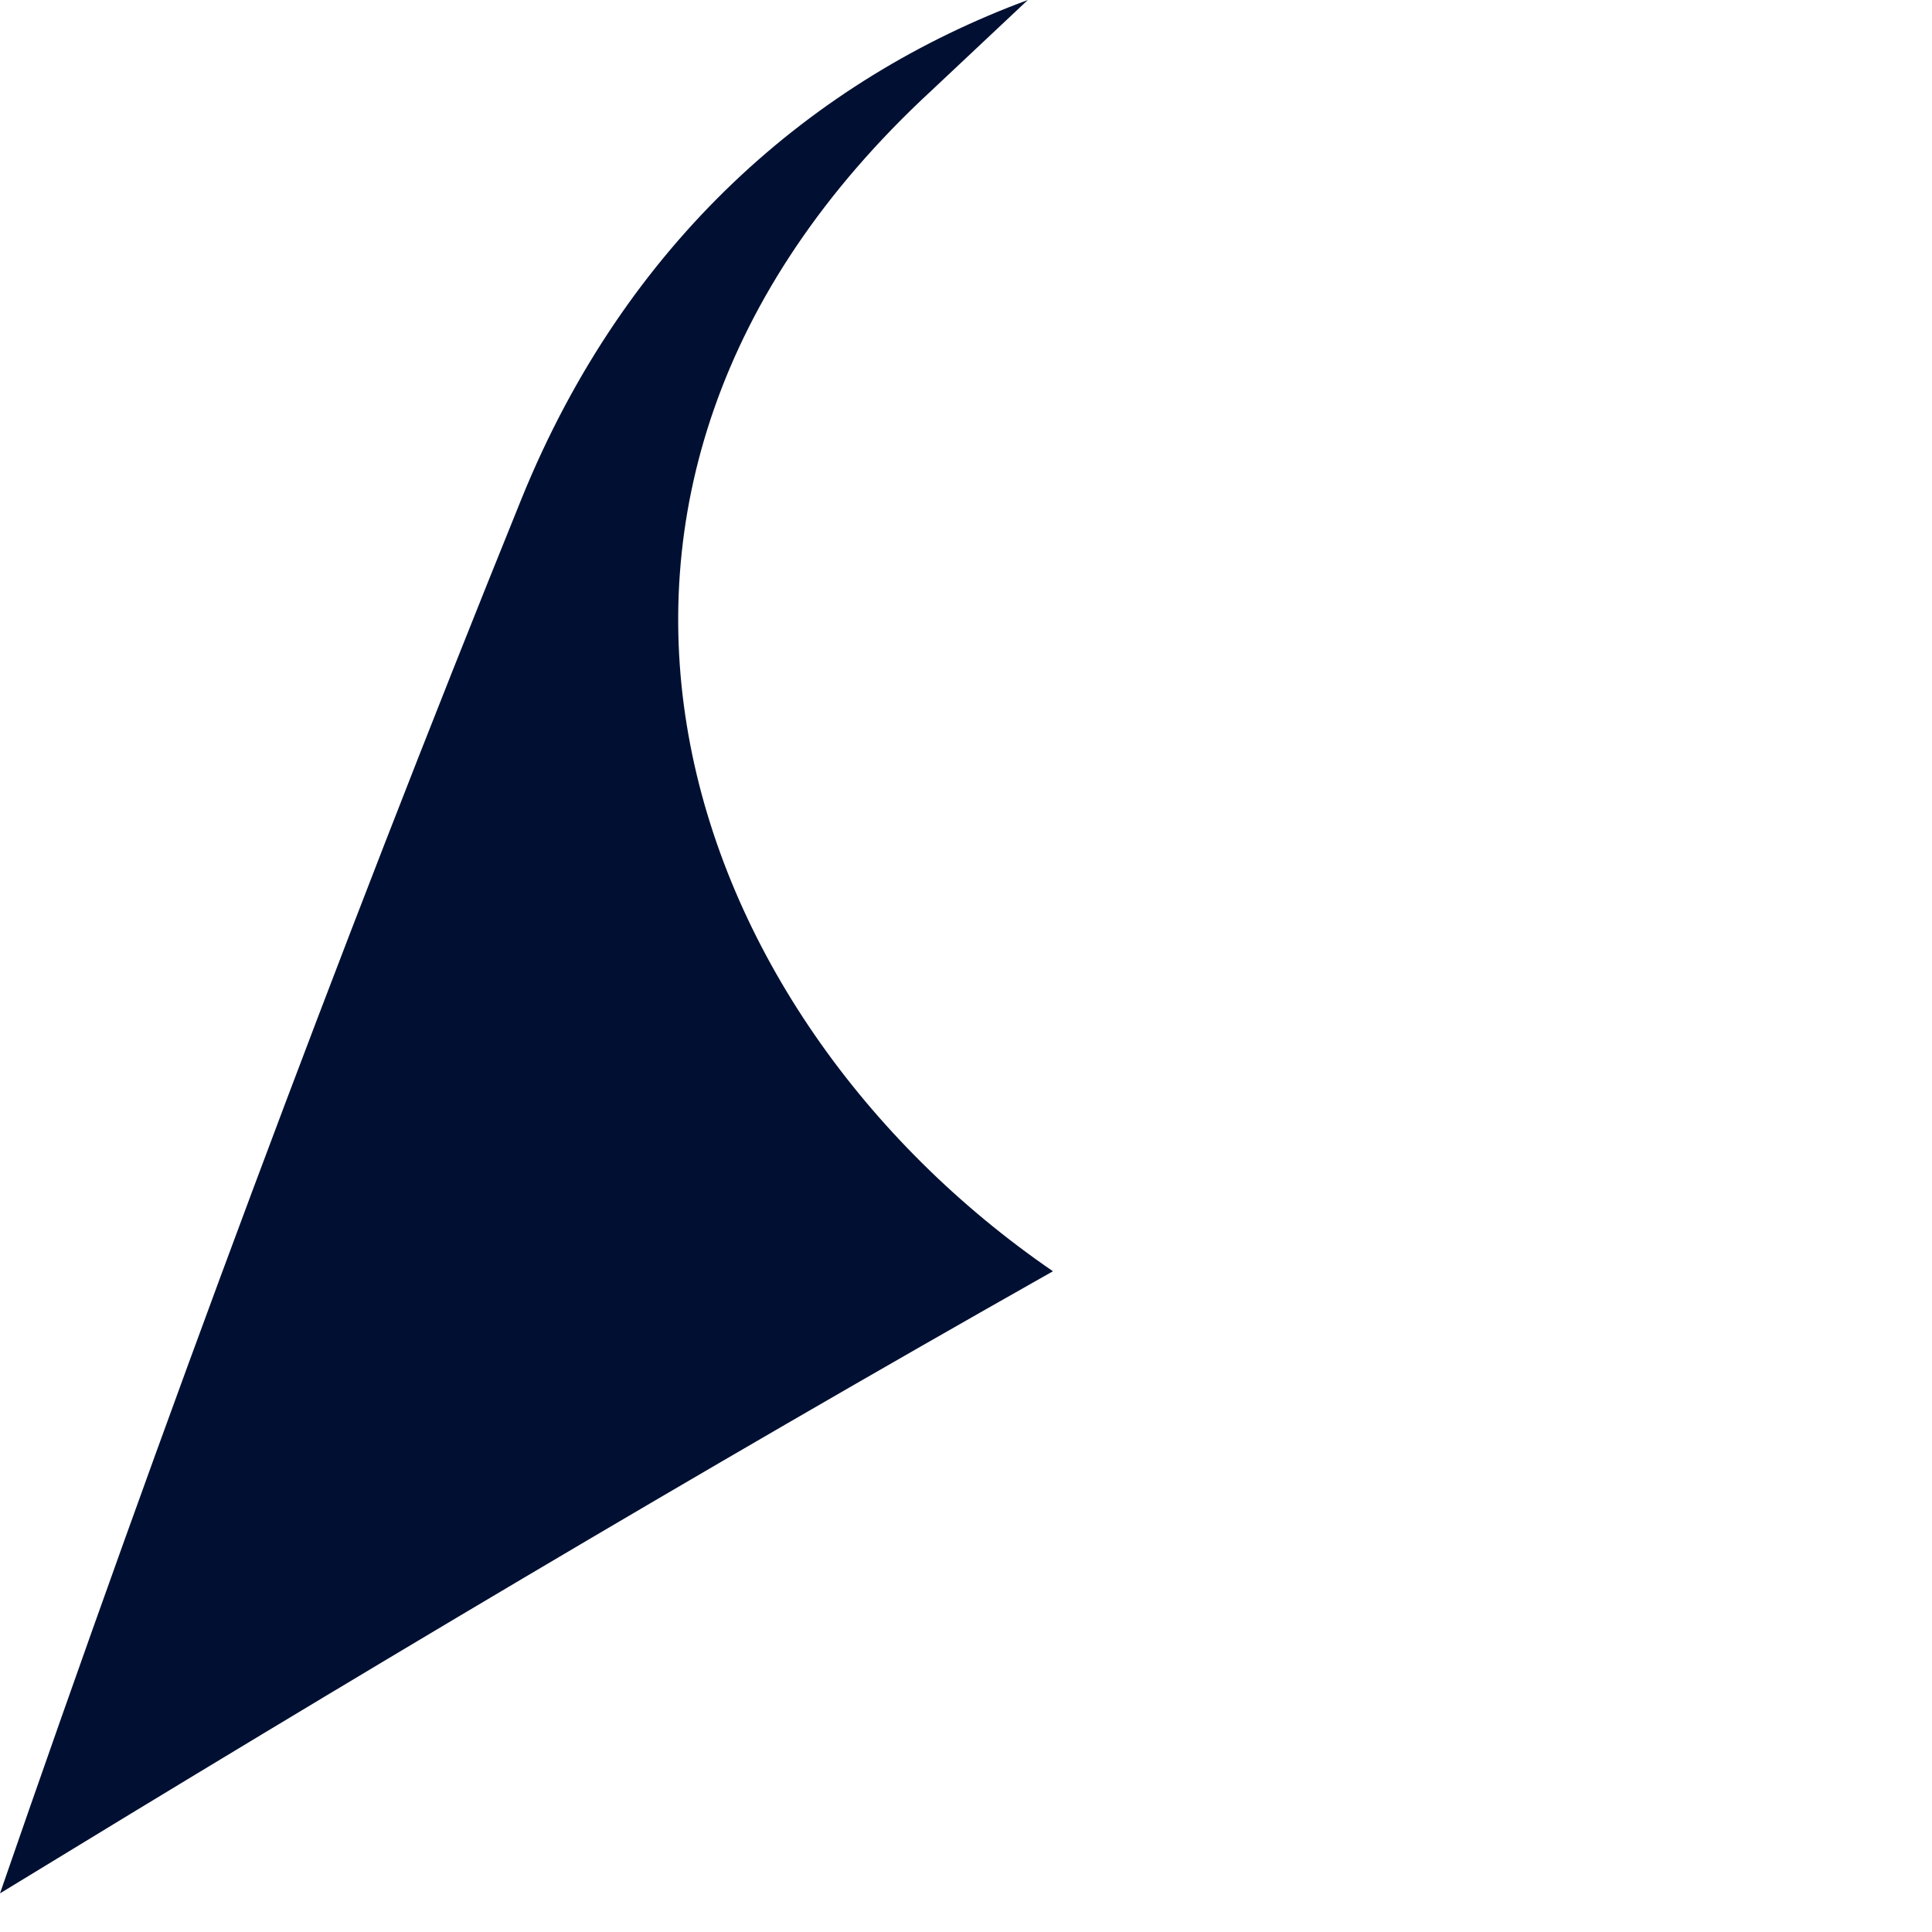 <?xml version="1.0" encoding="utf-8"?>
<svg xmlns="http://www.w3.org/2000/svg" fill="none" height="100%" overflow="visible" preserveAspectRatio="none" style="display: block;" viewBox="0 0 1 1" width="100%">
<path d="M0.532 0C0.515 0.016 0.499 0.031 0.482 0.047C0.257 0.255 0.351 0.525 0.545 0.658C0.361 0.762 0.18 0.87 0 0.98C0.084 0.737 0.174 0.495 0.27 0.258C0.324 0.125 0.421 0.041 0.532 0Z" fill="#011032" id="Vector"/>
</svg>